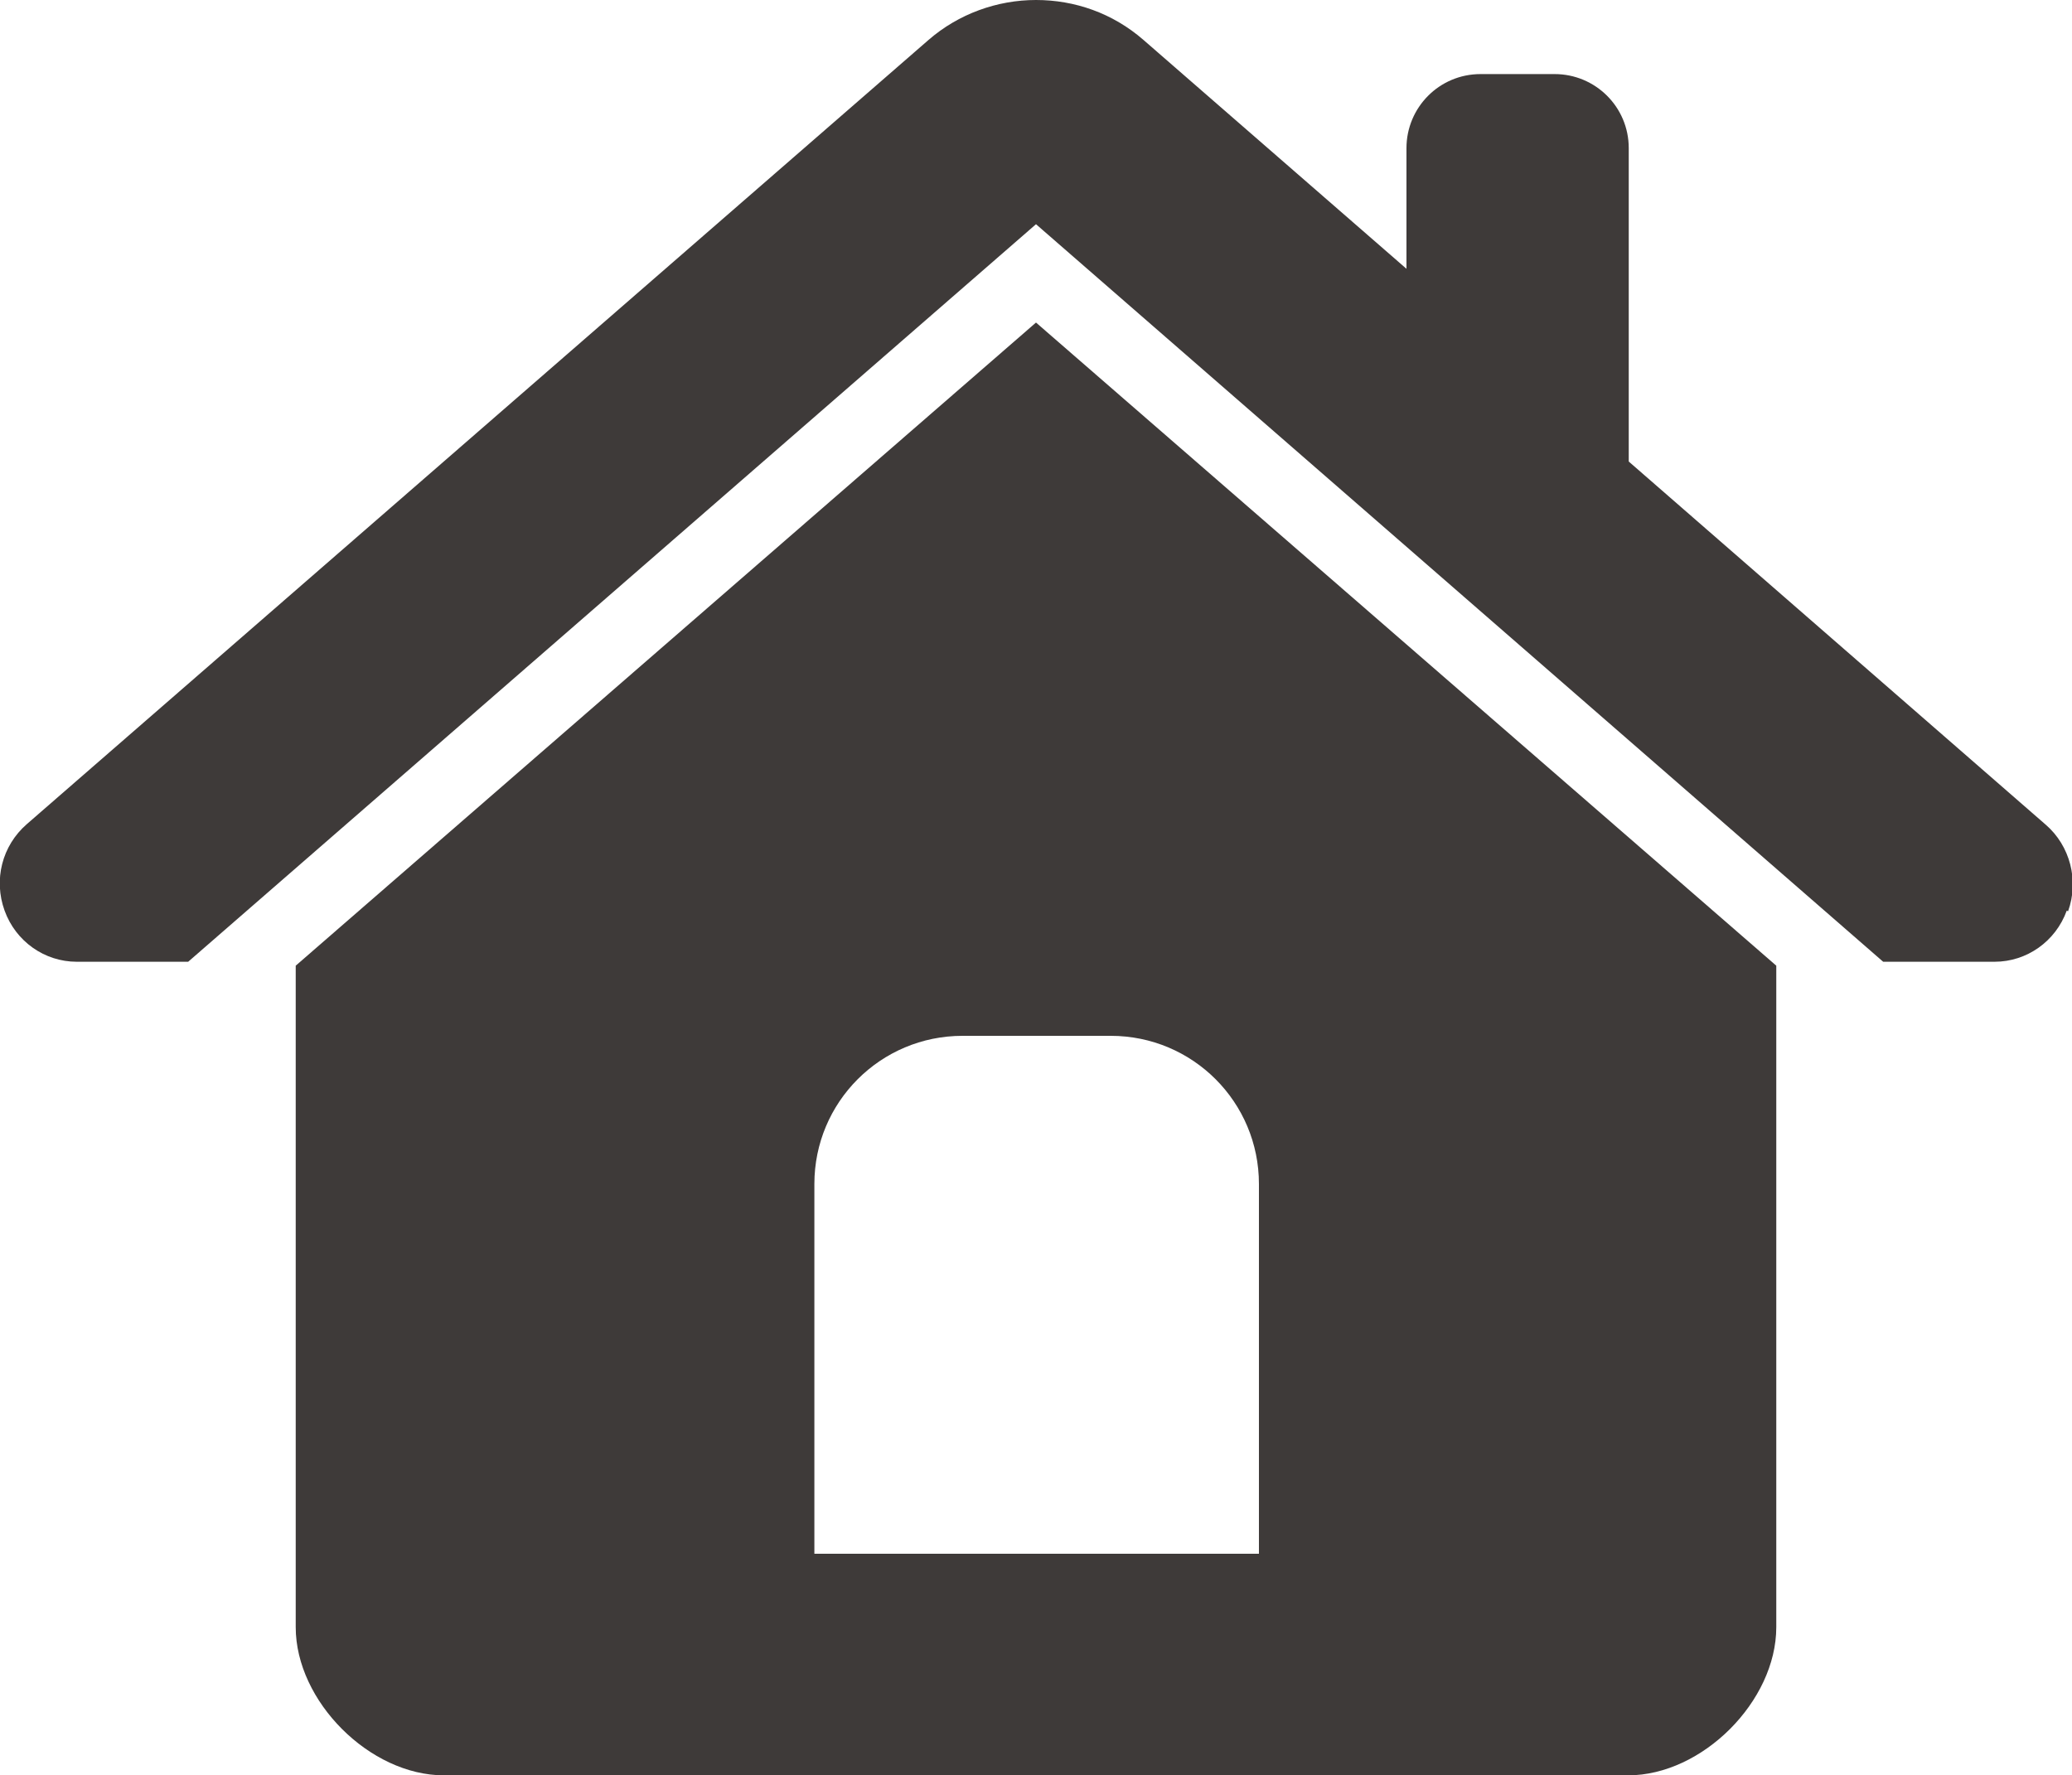<?xml version="1.0" encoding="UTF-8"?><svg xmlns="http://www.w3.org/2000/svg" viewBox="0 0 31.6 27.08"><defs><style>.d{fill:#3e3a39;}</style></defs><g id="a"/><g id="b"><g id="c"><g><path class="d" d="M15.8,4.92L4.51,14.73v10.09c0,1.13,1.13,2.26,2.26,2.26H24.83c1.13,0,2.26-1.13,2.26-2.26V14.73L15.8,4.92Zm3.39,18.78h-6.77v-5.64c0-1.25,1.01-2.26,2.26-2.26h2.26c1.25,0,2.26,1.01,2.26,2.26v5.64Z"/><path class="d" d="M31.52,13.89c-.17,.47-.61,.78-1.1,.78h-1.7L15.8,3.42,2.87,14.67H1.17c-.49,0-.93-.31-1.1-.78-.17-.47-.04-.99,.34-1.32L14.16,.61c.46-.4,1.05-.61,1.64-.61s1.17,.2,1.64,.61l4.01,3.49v-1.84c0-.62,.5-1.13,1.13-1.13h1.13c.62,0,1.13,.5,1.13,1.13V7.04l6.36,5.54c.37,.32,.51,.85,.34,1.32h0Z"/></g></g></g></svg>
